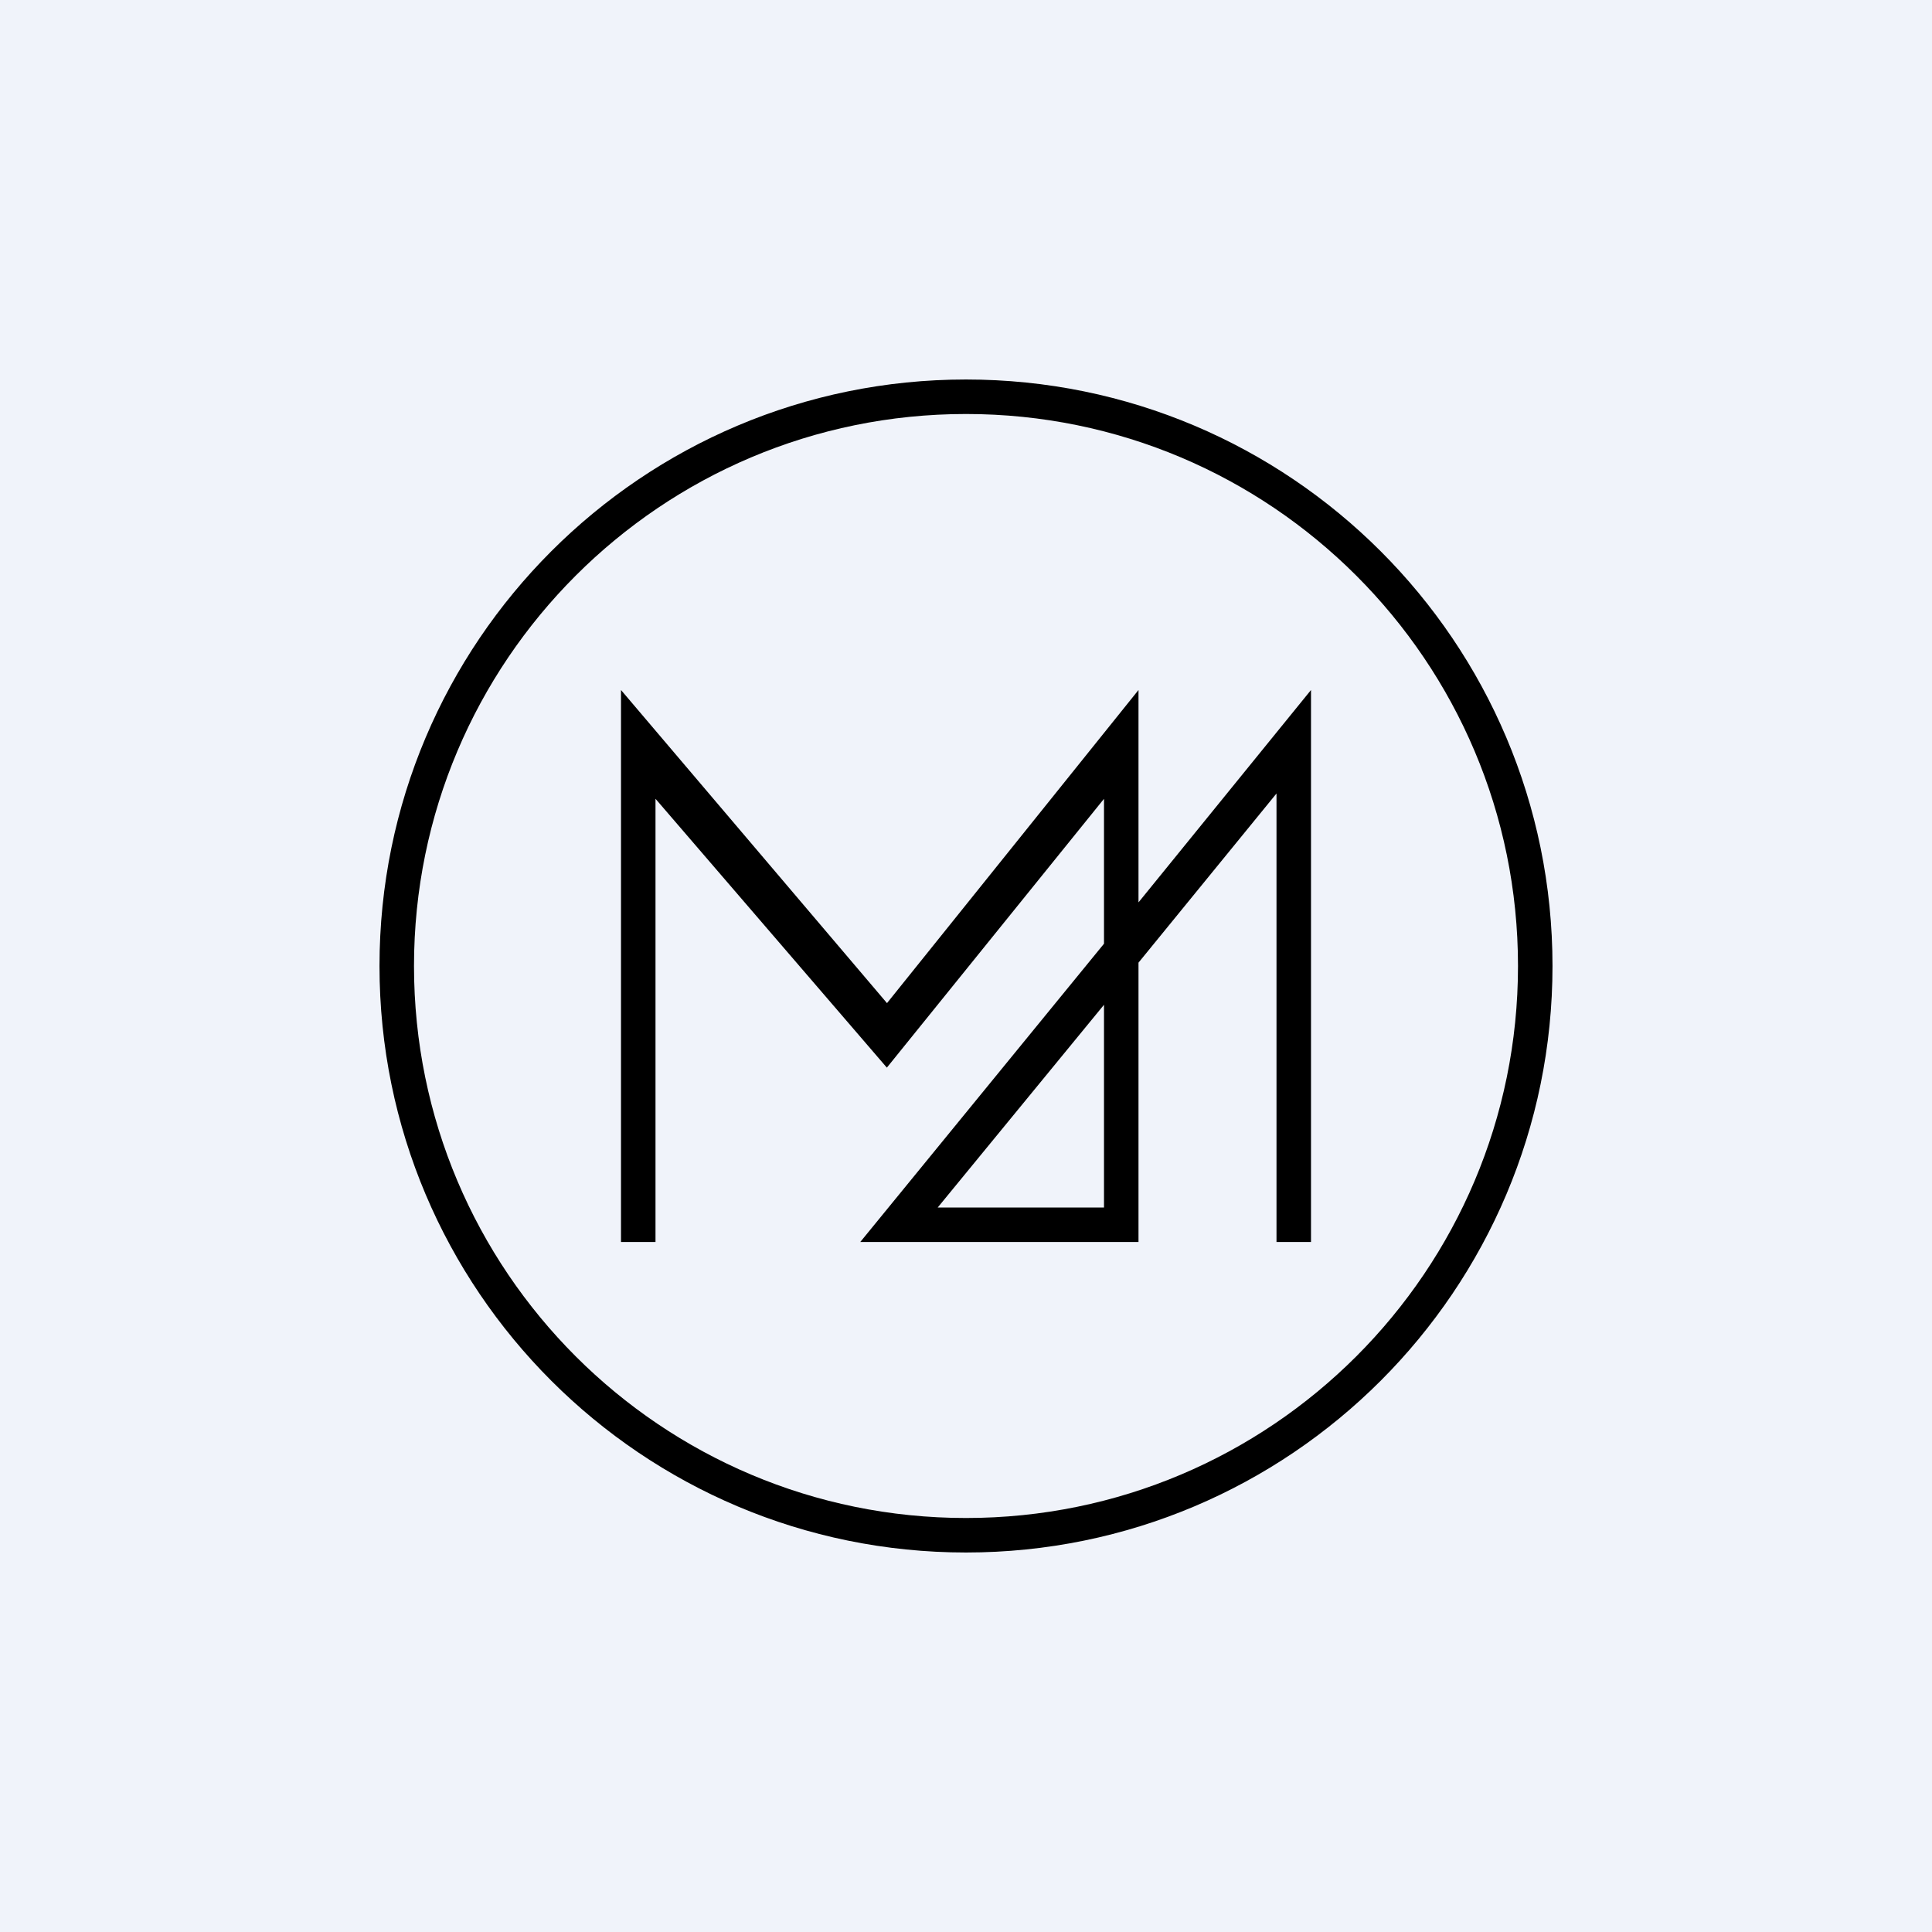 ﻿<?xml version="1.0" standalone="no"?>
<!DOCTYPE svg PUBLIC "-//W3C//DTD SVG 1.1//EN" 
"http://www.w3.org/Graphics/SVG/1.1/DTD/svg11.dtd">
<svg width="56" height="56" fill="none" xmlns="http://www.w3.org/2000/svg"><path fill="#F0F3FA" d="M0 0h56v56H0z"/><path fill-rule="evenodd" clip-rule="evenodd" d="M28 45c9.389 0 17-7.611 17-17s-7.611-17-17-17-17 7.611-17 17 7.611 17 17 17zm0-1c8.837 0 16-7.163 16-16s-7.163-16-16-16-16 7.163-16 16 7.163 16 16 16z" fill="#000"/><path fill-rule="evenodd" clip-rule="evenodd" d="M38 20v16h-1V23l-4 4.903V36h-8.065L32 27.354v-4.2l-6.294 7.792L19 23.153V36h-1V20l7.71 9.076L33 20v6.156L38 20zm-6 9.124L27.18 35H32v-5.876z" fill="#000"/></svg>